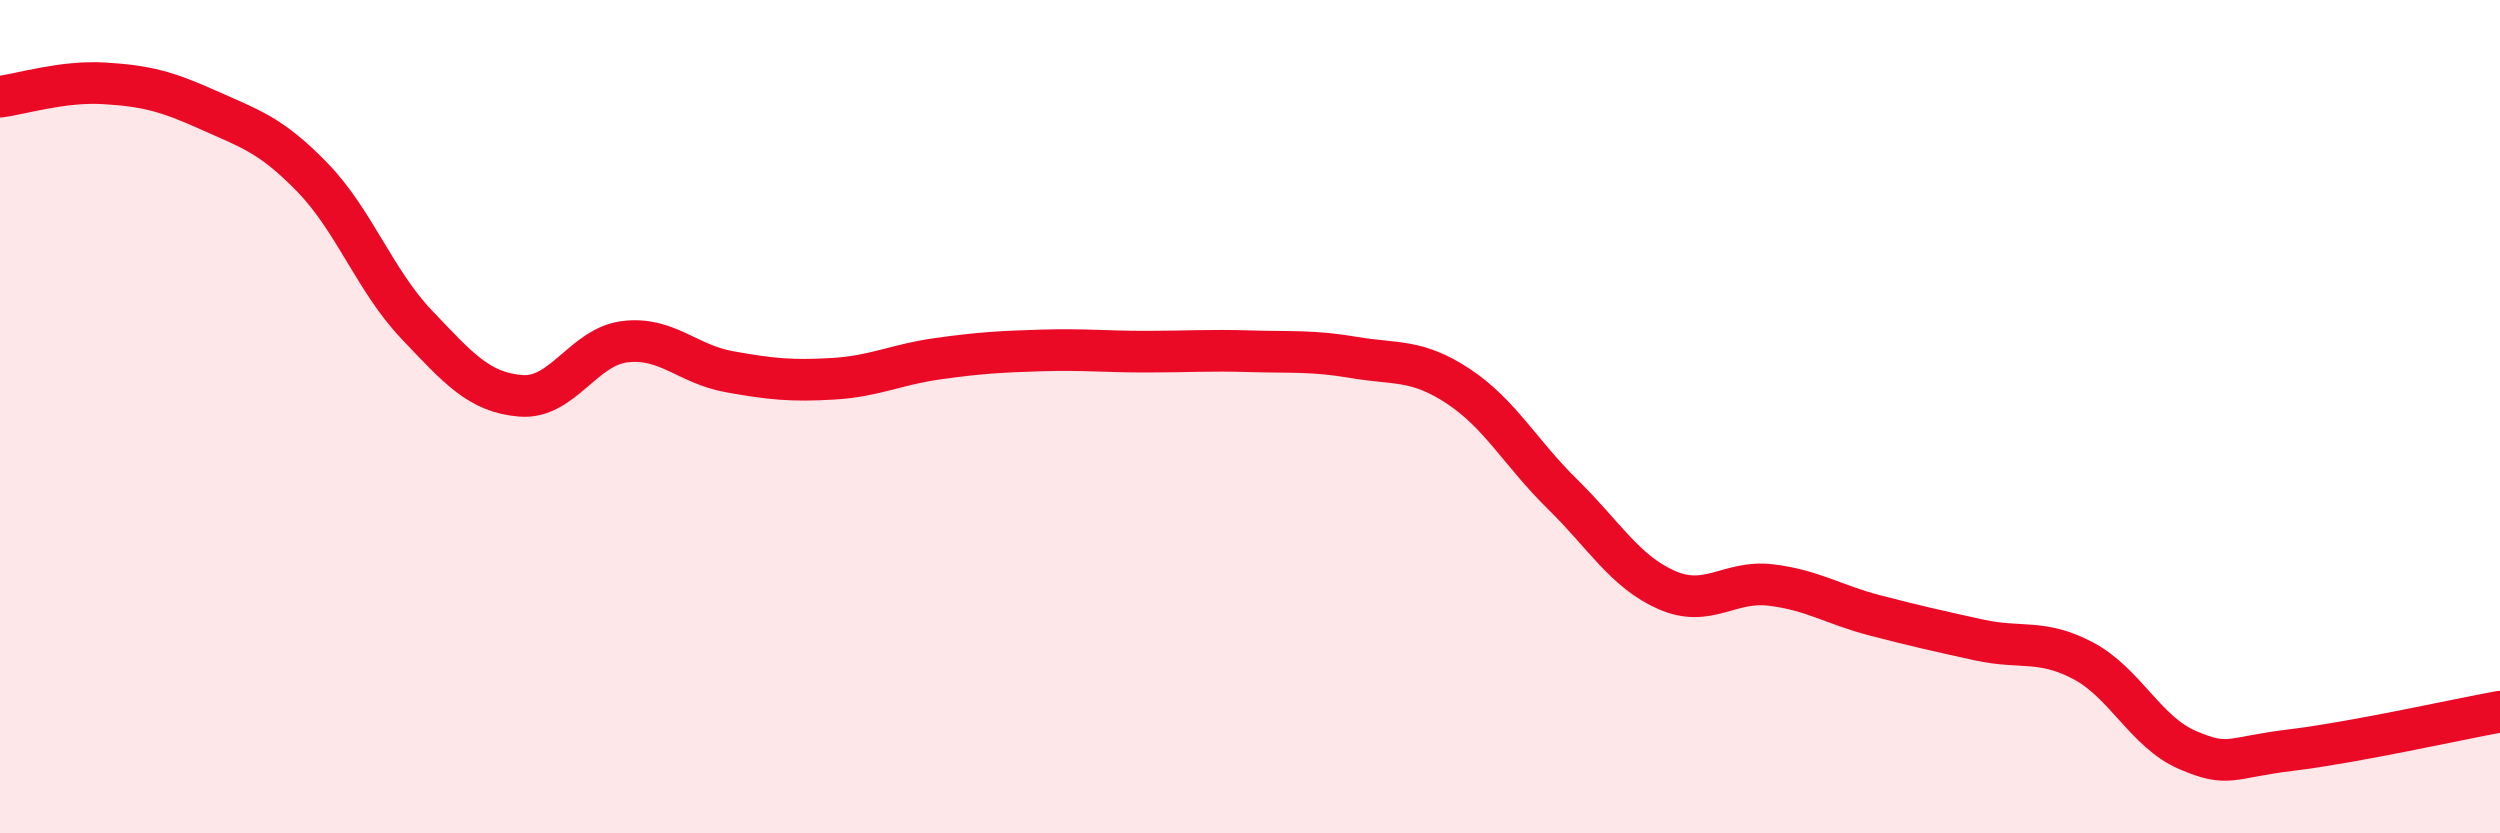 
    <svg width="60" height="20" viewBox="0 0 60 20" xmlns="http://www.w3.org/2000/svg">
      <path
        d="M 0,2.32 C 0.5,2.26 1.5,1.94 2.5,2 C 3.5,2.06 4,2.19 5,2.64 C 6,3.09 6.5,3.23 7.5,4.26 C 8.5,5.29 9,6.74 10,7.79 C 11,8.84 11.5,9.42 12.5,9.5 C 13.5,9.58 14,8.32 15,8.2 C 16,8.08 16.5,8.74 17.5,8.92 C 18.5,9.1 19,9.15 20,9.09 C 21,9.03 21.5,8.75 22.5,8.61 C 23.5,8.47 24,8.44 25,8.41 C 26,8.38 26.5,8.44 27.5,8.44 C 28.5,8.44 29,8.4 30,8.43 C 31,8.46 31.5,8.41 32.5,8.58 C 33.5,8.75 34,8.61 35,9.27 C 36,9.93 36.5,10.88 37.5,11.86 C 38.5,12.84 39,13.72 40,14.16 C 41,14.6 41.5,13.92 42.5,14.04 C 43.5,14.16 44,14.51 45,14.77 C 46,15.03 46.5,15.14 47.5,15.36 C 48.5,15.58 49,15.33 50,15.86 C 51,16.39 51.5,17.57 52.5,18 C 53.5,18.43 53.5,18.18 55,18 C 56.5,17.82 59,17.26 60,17.08L60 20L0 20Z"
        fill="#EB0A25"
        opacity="0.1"
        stroke-linecap="round"
        stroke-linejoin="round"
      />
      <path
        d="M 0,2.32 C 0.5,2.26 1.5,1.94 2.5,2 C 3.5,2.06 4,2.19 5,2.64 C 6,3.09 6.5,3.23 7.5,4.26 C 8.5,5.29 9,6.74 10,7.79 C 11,8.84 11.5,9.42 12.5,9.5 C 13.5,9.58 14,8.32 15,8.2 C 16,8.08 16.5,8.74 17.5,8.92 C 18.5,9.1 19,9.15 20,9.09 C 21,9.03 21.5,8.75 22.5,8.61 C 23.5,8.47 24,8.44 25,8.41 C 26,8.38 26.5,8.44 27.5,8.44 C 28.5,8.44 29,8.4 30,8.43 C 31,8.46 31.5,8.41 32.5,8.58 C 33.5,8.75 34,8.61 35,9.27 C 36,9.93 36.5,10.88 37.5,11.86 C 38.5,12.84 39,13.72 40,14.16 C 41,14.6 41.5,13.92 42.5,14.04 C 43.5,14.16 44,14.51 45,14.77 C 46,15.03 46.5,15.14 47.5,15.36 C 48.5,15.58 49,15.33 50,15.86 C 51,16.39 51.5,17.57 52.5,18 C 53.5,18.43 53.5,18.18 55,18 C 56.5,17.82 59,17.26 60,17.08"
        stroke="#EB0A25"
        stroke-width="1"
        fill="none"
        stroke-linecap="round"
        stroke-linejoin="round"
      />
    </svg>
  
